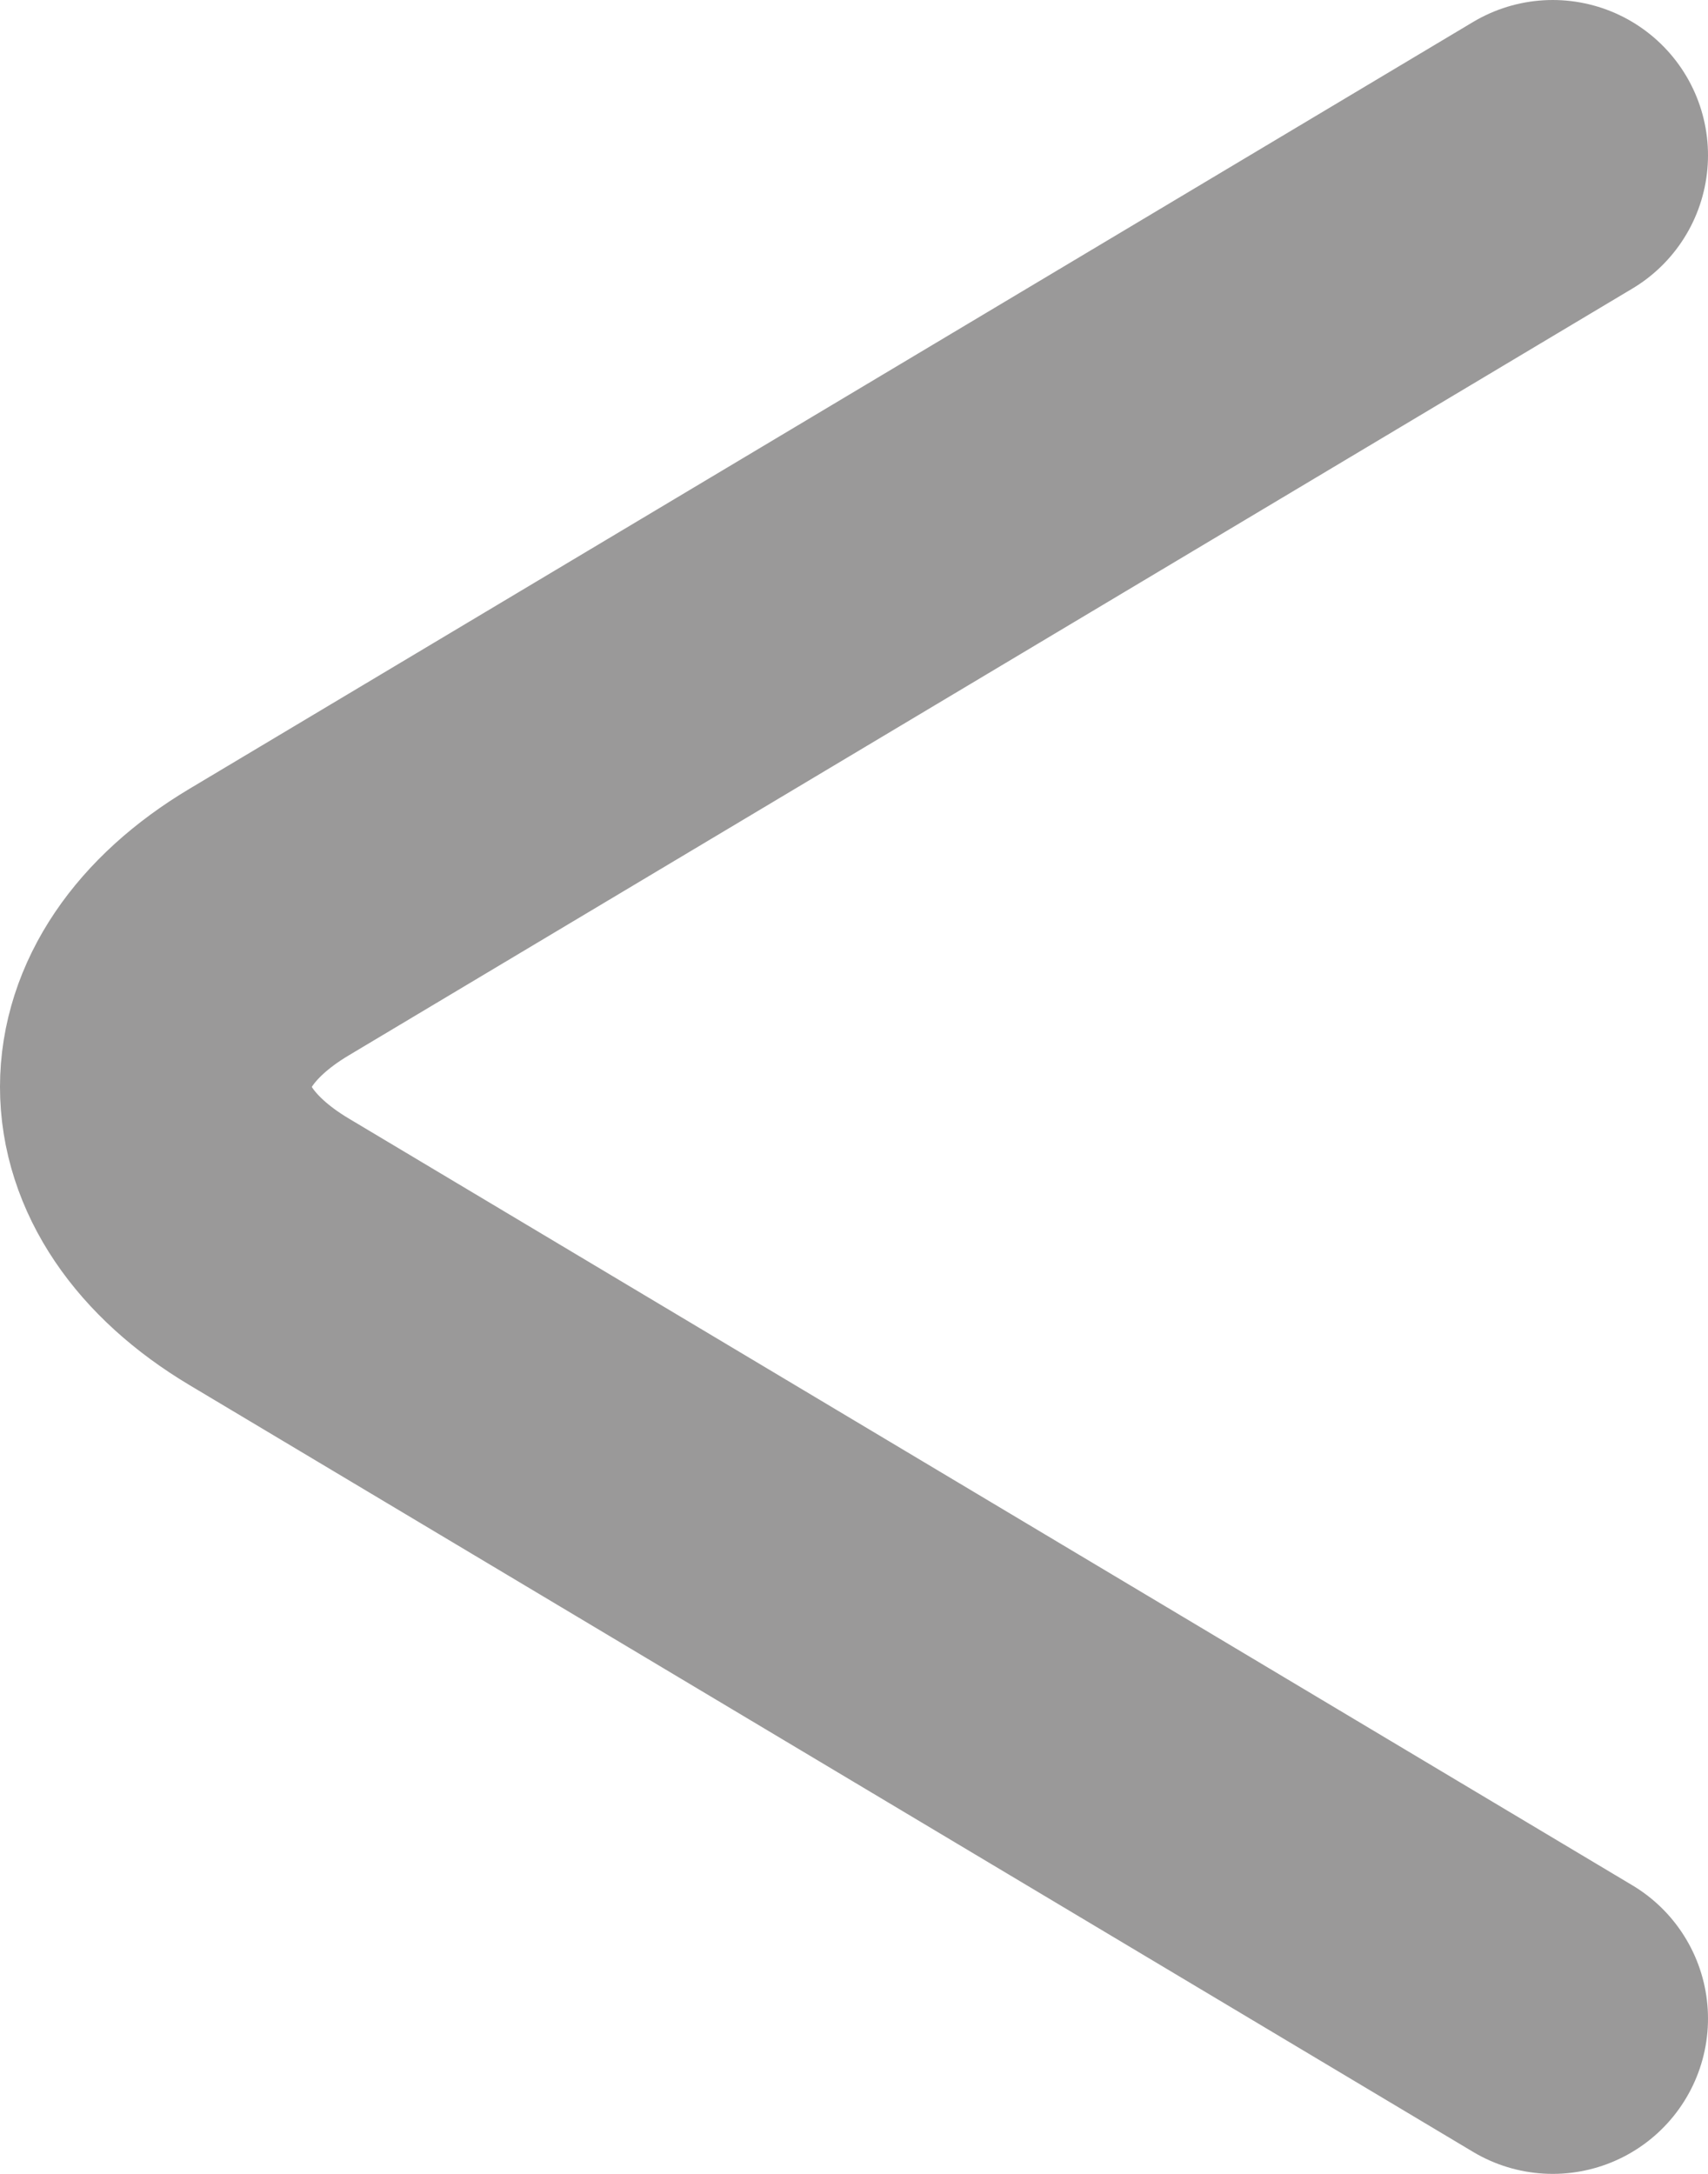 <svg width="11" height="14" viewBox="0 0 11 14" fill="none" xmlns="http://www.w3.org/2000/svg">
<path d="M10 13L1.732 8.061C0.756 7.477 0.756 6.523 1.732 5.939L10 1" stroke="#9A9999" stroke-width="2" stroke-miterlimit="10" stroke-linecap="round" stroke-linejoin="round"/>
</svg>
